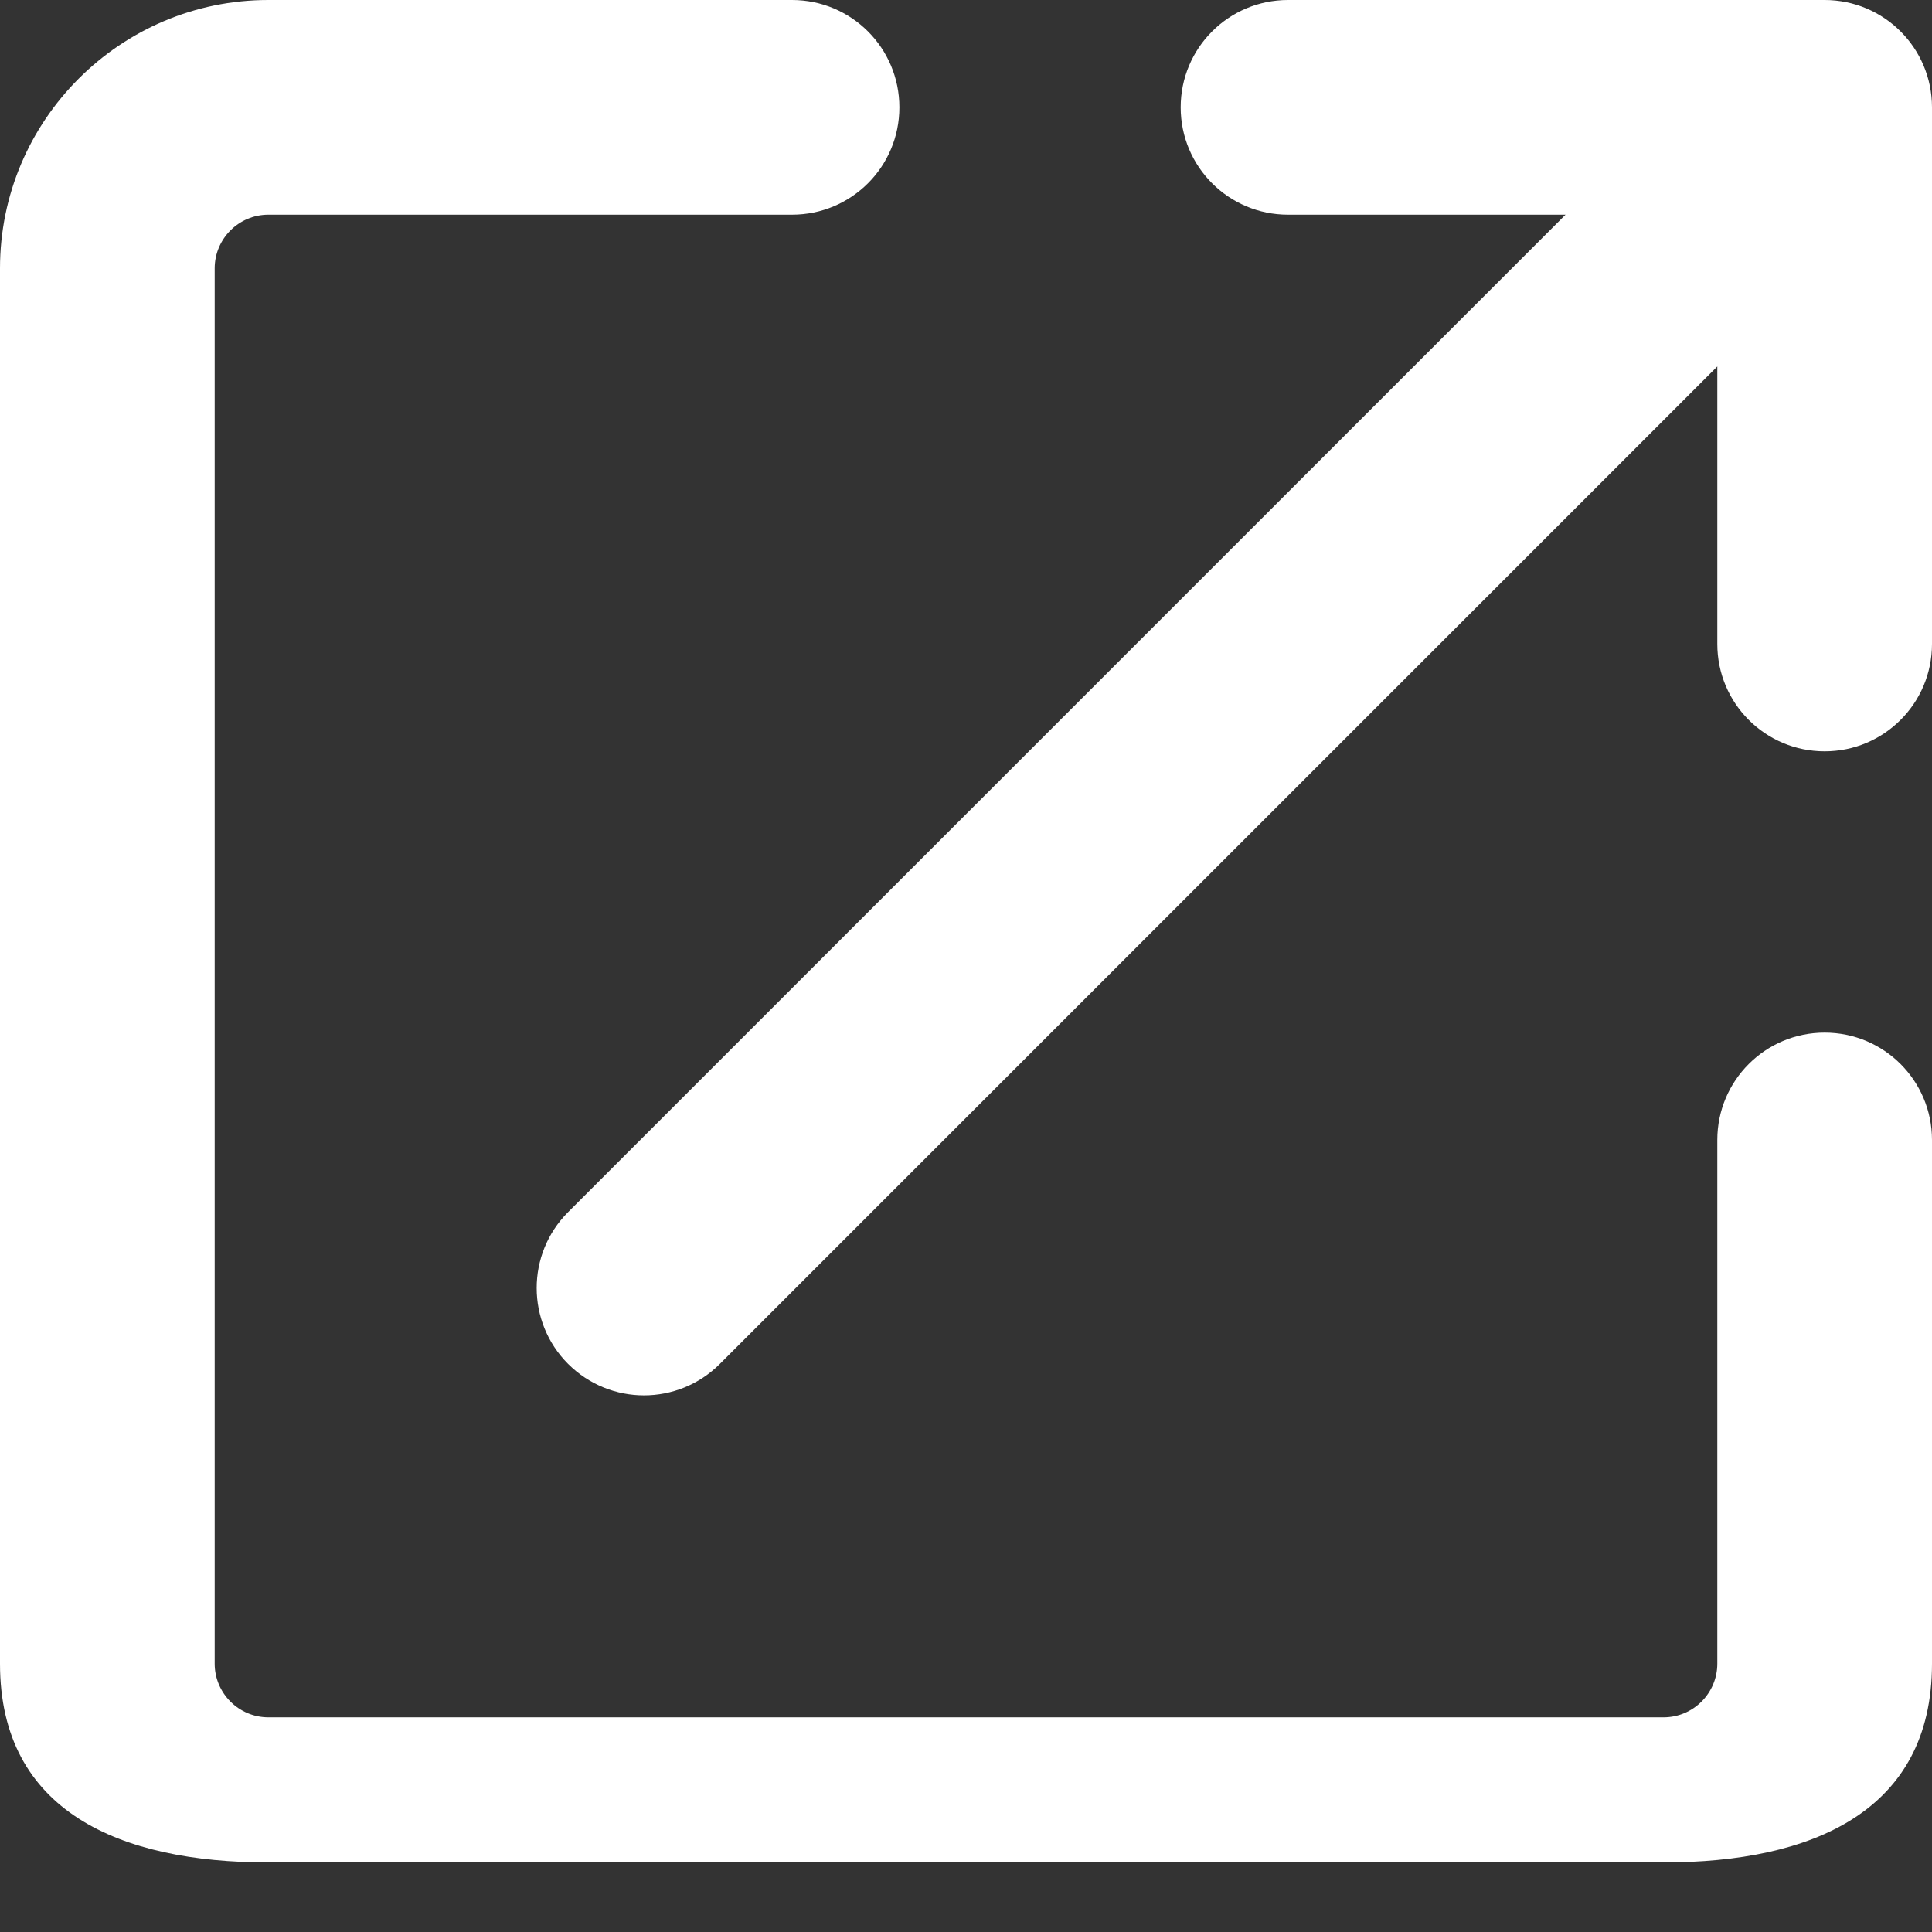 <svg 
 xmlns="http://www.w3.org/2000/svg"
 xmlns:xlink="http://www.w3.org/1999/xlink"
 width="25px" height="25px">
<rect width="100%" height="100%" fill="#333333" stroke="none"/>
<path fill-rule="evenodd"  fill="rgb(255, 255, 255)"
 d="M25.000,14.751 L25.000,21.528 C25.000,23.443 23.443,24.1 21.528,24.1 L3.472,24.1 C1.557,24.1 0.000,23.443 0.000,21.528 L0.000,3.472 C0.000,1.557 1.557,0.000 3.472,0.000 L10.249,0.000 C11.017,0.000 11.638,0.621 11.638,1.389 C11.638,2.157 11.017,2.778 10.249,2.778 L3.472,2.778 C3.090,2.778 2.778,3.090 2.778,3.472 L2.778,21.528 C2.778,21.910 3.090,22.222 3.472,22.222 L21.528,22.222 C21.910,22.222 22.222,21.910 22.222,21.528 L22.222,14.751 C22.222,13.983 22.843,13.362 23.611,13.362 C24.379,13.362 25.000,13.983 25.000,14.751 ZM23.611,0.000 L16.667,0.000 C15.899,0.000 15.278,0.621 15.278,1.389 C15.278,2.157 15.899,2.778 16.667,2.778 L20.258,2.778 L7.351,15.685 C6.809,16.227 6.809,17.106 7.351,17.649 C7.623,17.920 7.978,18.056 8.333,18.056 C8.689,18.056 9.044,17.920 9.315,17.649 L22.222,4.742 L22.222,8.333 C22.222,9.101 22.843,9.722 23.611,9.722 C24.379,9.722 25.000,9.101 25.000,8.333 L25.000,1.389 C25.000,0.621 24.379,0.000 23.611,0.000 Z"/>
</svg>